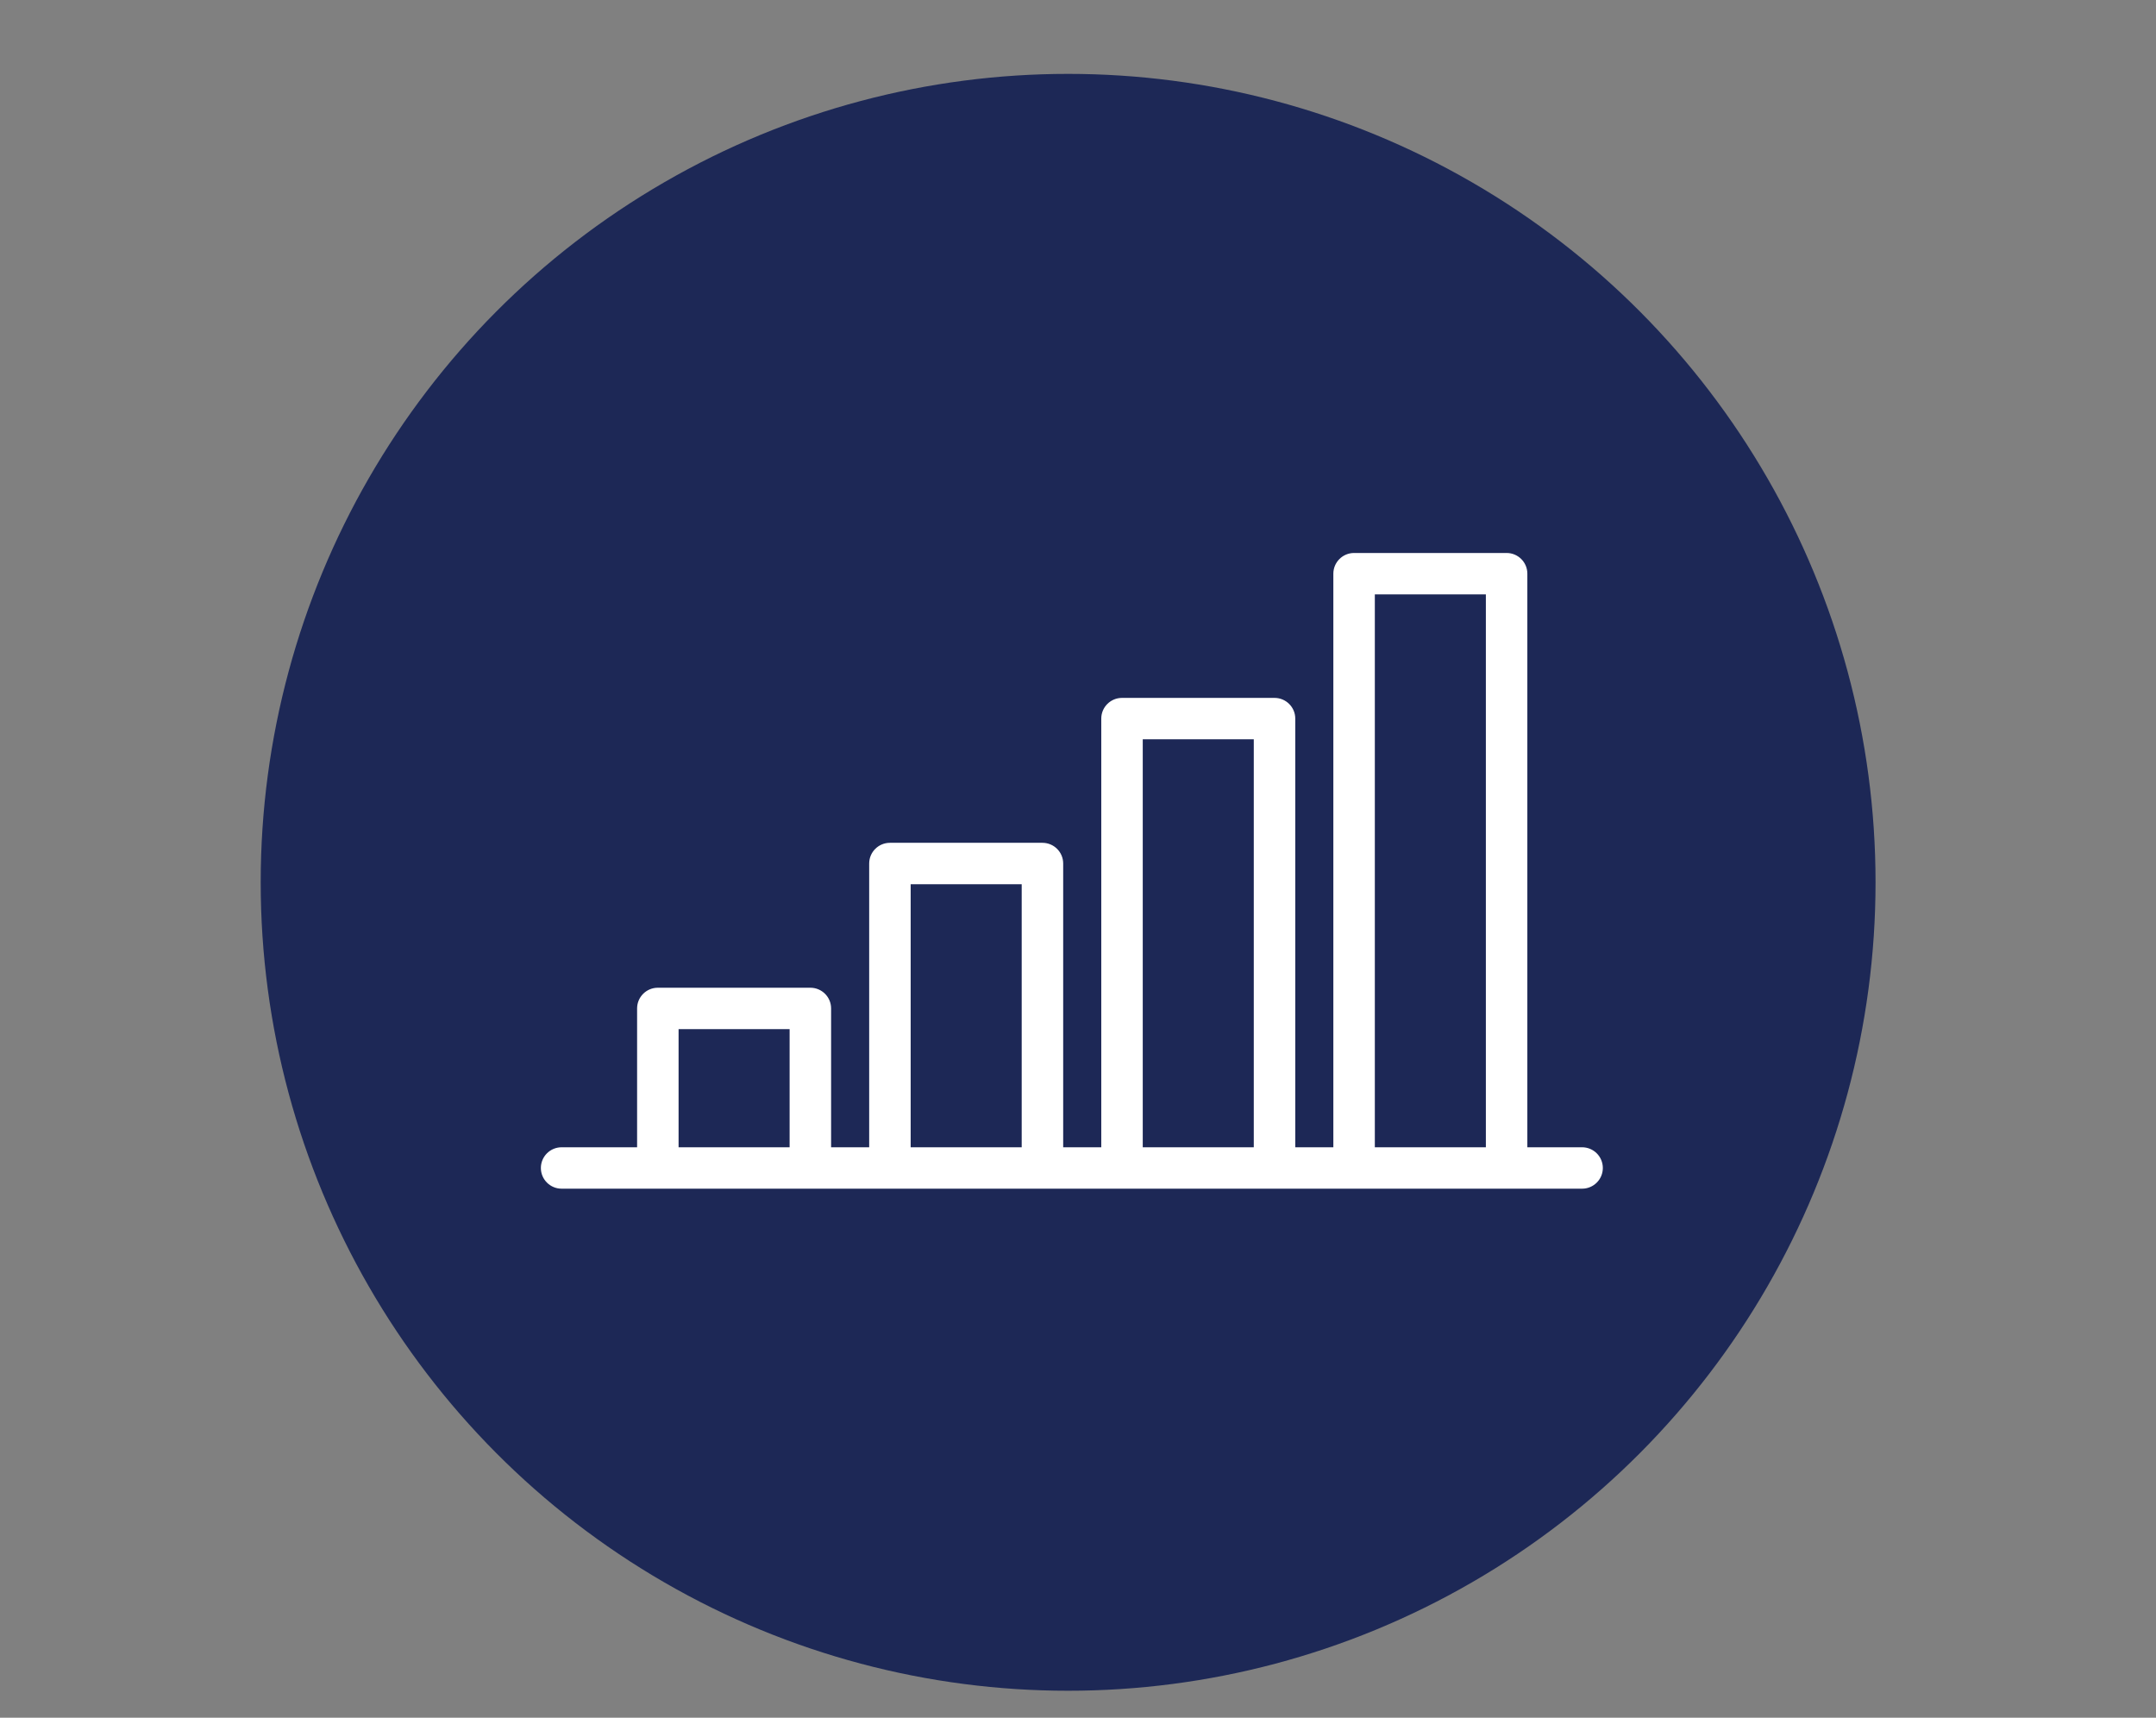 <?xml version="1.0" encoding="UTF-8" standalone="no"?>
<!DOCTYPE svg PUBLIC "-//W3C//DTD SVG 1.1//EN" "http://www.w3.org/Graphics/SVG/1.1/DTD/svg11.dtd">
<svg width="100%" height="100%" viewBox="0 0 300 239" version="1.1" xmlns="http://www.w3.org/2000/svg" xmlns:xlink="http://www.w3.org/1999/xlink" xml:space="preserve" xmlns:serif="http://www.serif.com/" style="fill-rule:evenodd;clip-rule:evenodd;stroke-linejoin:round;stroke-miterlimit:2;">
    <rect x="0" y="0" width="300" height="239" fill="#808080" stroke="none"/>
    <g transform="matrix(1,0,0,1,-2263.94,-6747.93)">
        <g id="Artboard5" transform="matrix(1.33,0,0,1.059,-431.083,1746.28)">
            <rect x="2025.63" y="4724.75" width="225.485" height="225.485" style="fill:none;"/>
            <g transform="matrix(0.777,0,0,0.977,448.106,77.02)">
                <circle cx="2175" cy="4874" r="108.718" style="fill:rgb(29,40,86);"/>
            </g>
            <g transform="matrix(0.217,0,0,0.272,2082.92,4745.68)">
                <path d="M502,470.77L475.606,470.77L475.606,193.705C475.606,188.183 471.128,183.705 465.606,183.705L392.074,183.705C386.552,183.705 382.074,188.183 382.074,193.705L382.074,470.77L363.713,470.77L363.713,263.705C363.713,258.183 359.235,253.705 353.713,253.705L280.181,253.705C274.659,253.705 270.181,258.183 270.181,263.705L270.181,470.77L251.82,470.77L251.82,333.705C251.82,328.183 247.343,323.705 241.82,323.705L168.288,323.705C162.765,323.705 158.288,328.183 158.288,333.705L158.288,470.77L139.927,470.77L139.927,403.706C139.927,398.184 135.45,393.706 129.927,393.706L56.394,393.706C50.871,393.706 46.394,398.184 46.394,403.706L46.394,470.77L10,470.77C4.477,470.77 0,475.248 0,480.77C0,486.292 4.477,490.77 10,490.77L502,490.77C507.522,490.77 512,486.292 512,480.77C512,475.248 507.522,470.77 502,470.77ZM66.394,470.77L66.394,413.706L119.926,413.706L119.926,470.77L66.394,470.77ZM178.287,470.77L178.287,343.705L231.819,343.705L231.819,470.77L178.287,470.77ZM290.181,470.77L290.181,273.705L343.713,273.705L343.713,470.77L290.181,470.77ZM402.074,470.77L402.074,203.705L455.606,203.705L455.606,470.77L402.074,470.77Z" style="fill:white;fill-rule:nonzero;"/>
            </g>
        </g>
    </g>
</svg>
